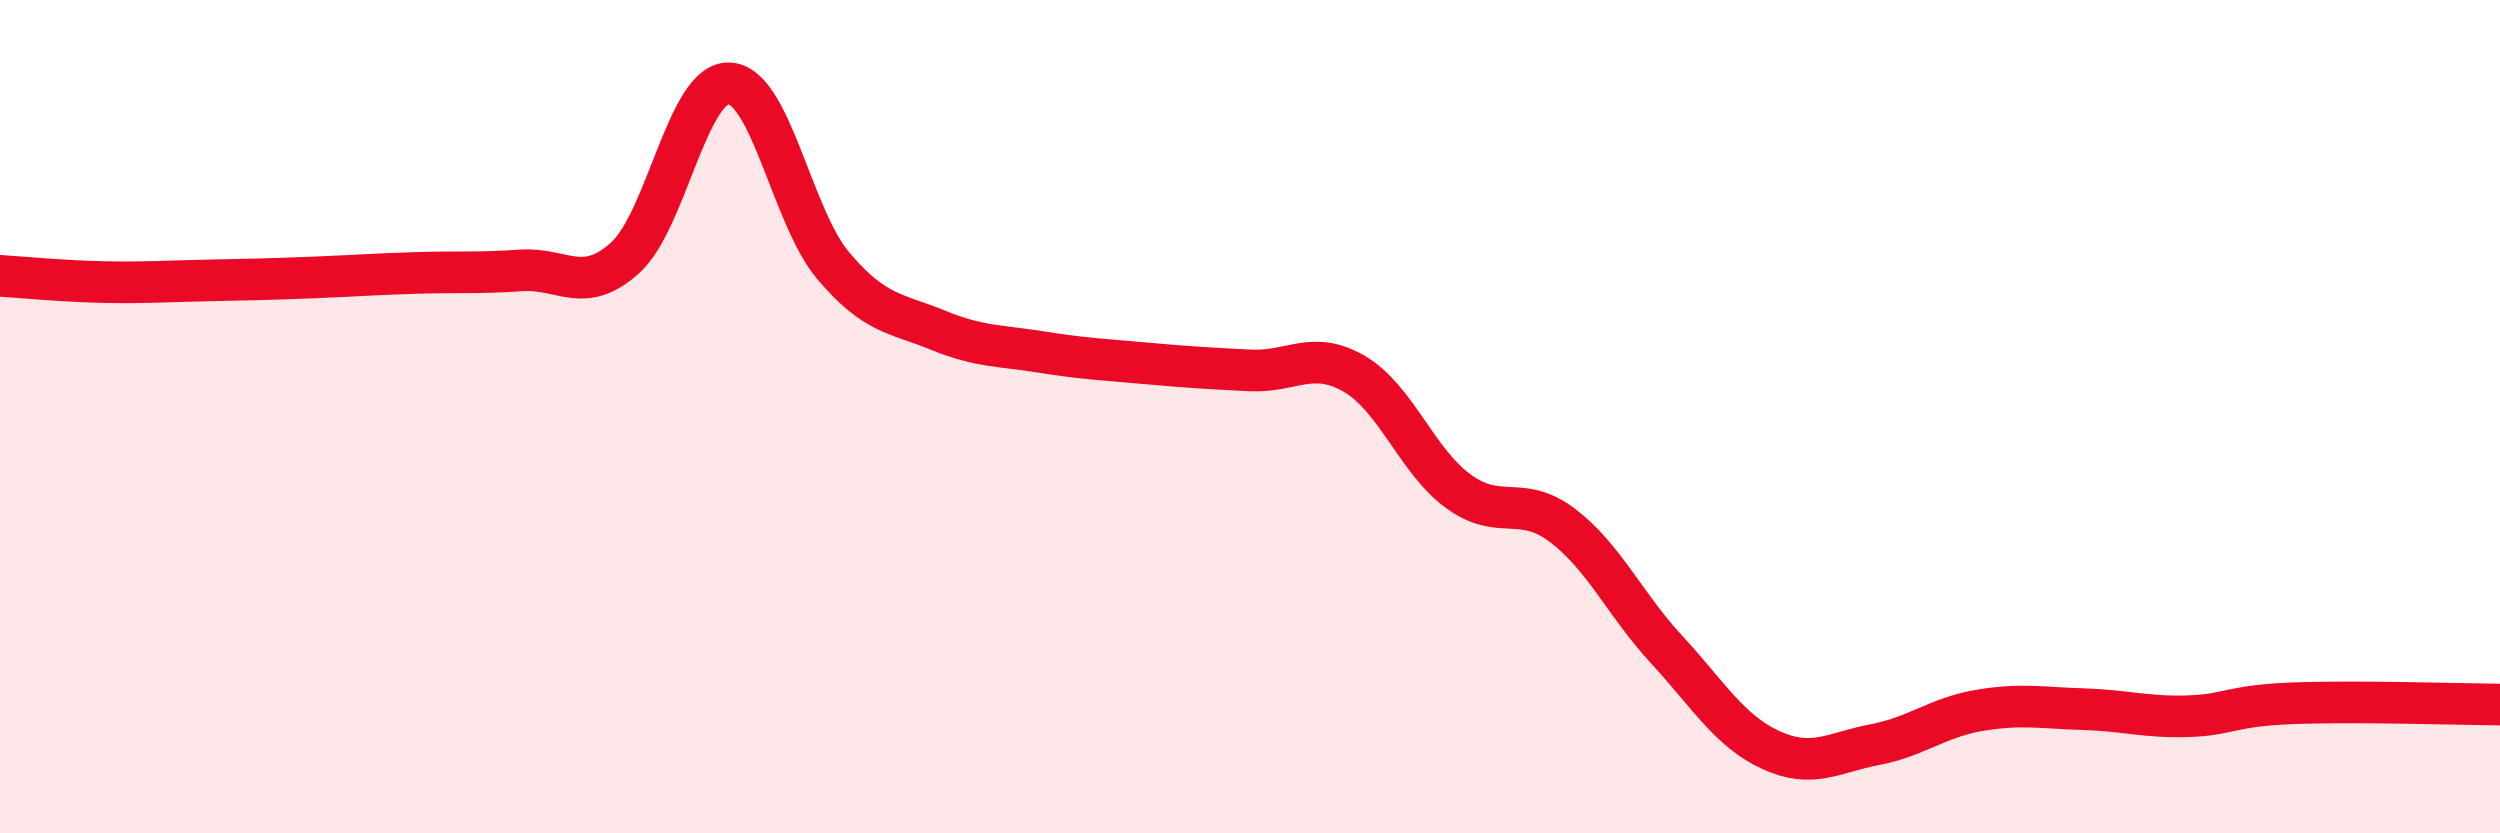 
    <svg width="60" height="20" viewBox="0 0 60 20" xmlns="http://www.w3.org/2000/svg">
      <path
        d="M 0,6.62 C 0.5,6.65 1.5,6.75 2.5,6.77 C 3.5,6.79 4,6.75 5,6.73 C 6,6.71 6.5,6.7 7.5,6.66 C 8.5,6.62 9,6.58 10,6.55 C 11,6.52 11.5,6.56 12.5,6.49 C 13.5,6.42 14,7.09 15,6.19 C 16,5.29 16.5,1.96 17.5,2 C 18.5,2.04 19,5.2 20,6.38 C 21,7.56 21.5,7.51 22.5,7.92 C 23.5,8.33 24,8.29 25,8.45 C 26,8.61 26.5,8.63 27.5,8.72 C 28.5,8.81 29,8.84 30,8.89 C 31,8.94 31.5,8.39 32.5,8.97 C 33.5,9.55 34,11.06 35,11.79 C 36,12.52 36.5,11.85 37.5,12.61 C 38.5,13.37 39,14.51 40,15.59 C 41,16.67 41.5,17.54 42.5,18 C 43.5,18.46 44,18.06 45,17.87 C 46,17.68 46.5,17.22 47.5,17.05 C 48.5,16.88 49,16.99 50,17.02 C 51,17.05 51.5,17.22 52.5,17.19 C 53.5,17.16 53.5,16.94 55,16.88 C 56.5,16.82 59,16.9 60,16.91L60 20L0 20Z"
        fill="#EB0A25"
        opacity="0.1"
        stroke-linecap="round"
        stroke-linejoin="round"
      />
      <path
        d="M 0,6.62 C 0.5,6.65 1.5,6.75 2.5,6.77 C 3.5,6.79 4,6.75 5,6.73 C 6,6.71 6.5,6.7 7.5,6.66 C 8.5,6.62 9,6.58 10,6.55 C 11,6.52 11.5,6.56 12.5,6.49 C 13.5,6.42 14,7.09 15,6.19 C 16,5.29 16.5,1.96 17.5,2 C 18.5,2.04 19,5.2 20,6.38 C 21,7.56 21.5,7.51 22.5,7.92 C 23.5,8.33 24,8.29 25,8.45 C 26,8.61 26.5,8.63 27.5,8.72 C 28.5,8.81 29,8.84 30,8.89 C 31,8.94 31.5,8.39 32.5,8.97 C 33.5,9.55 34,11.06 35,11.79 C 36,12.52 36.5,11.85 37.5,12.61 C 38.5,13.37 39,14.51 40,15.59 C 41,16.67 41.5,17.54 42.5,18 C 43.5,18.46 44,18.06 45,17.87 C 46,17.68 46.5,17.22 47.5,17.05 C 48.5,16.88 49,16.99 50,17.02 C 51,17.05 51.5,17.22 52.5,17.19 C 53.5,17.16 53.5,16.94 55,16.88 C 56.5,16.82 59,16.9 60,16.91"
        stroke="#EB0A25"
        stroke-width="1"
        fill="none"
        stroke-linecap="round"
        stroke-linejoin="round"
      />
    </svg>
  